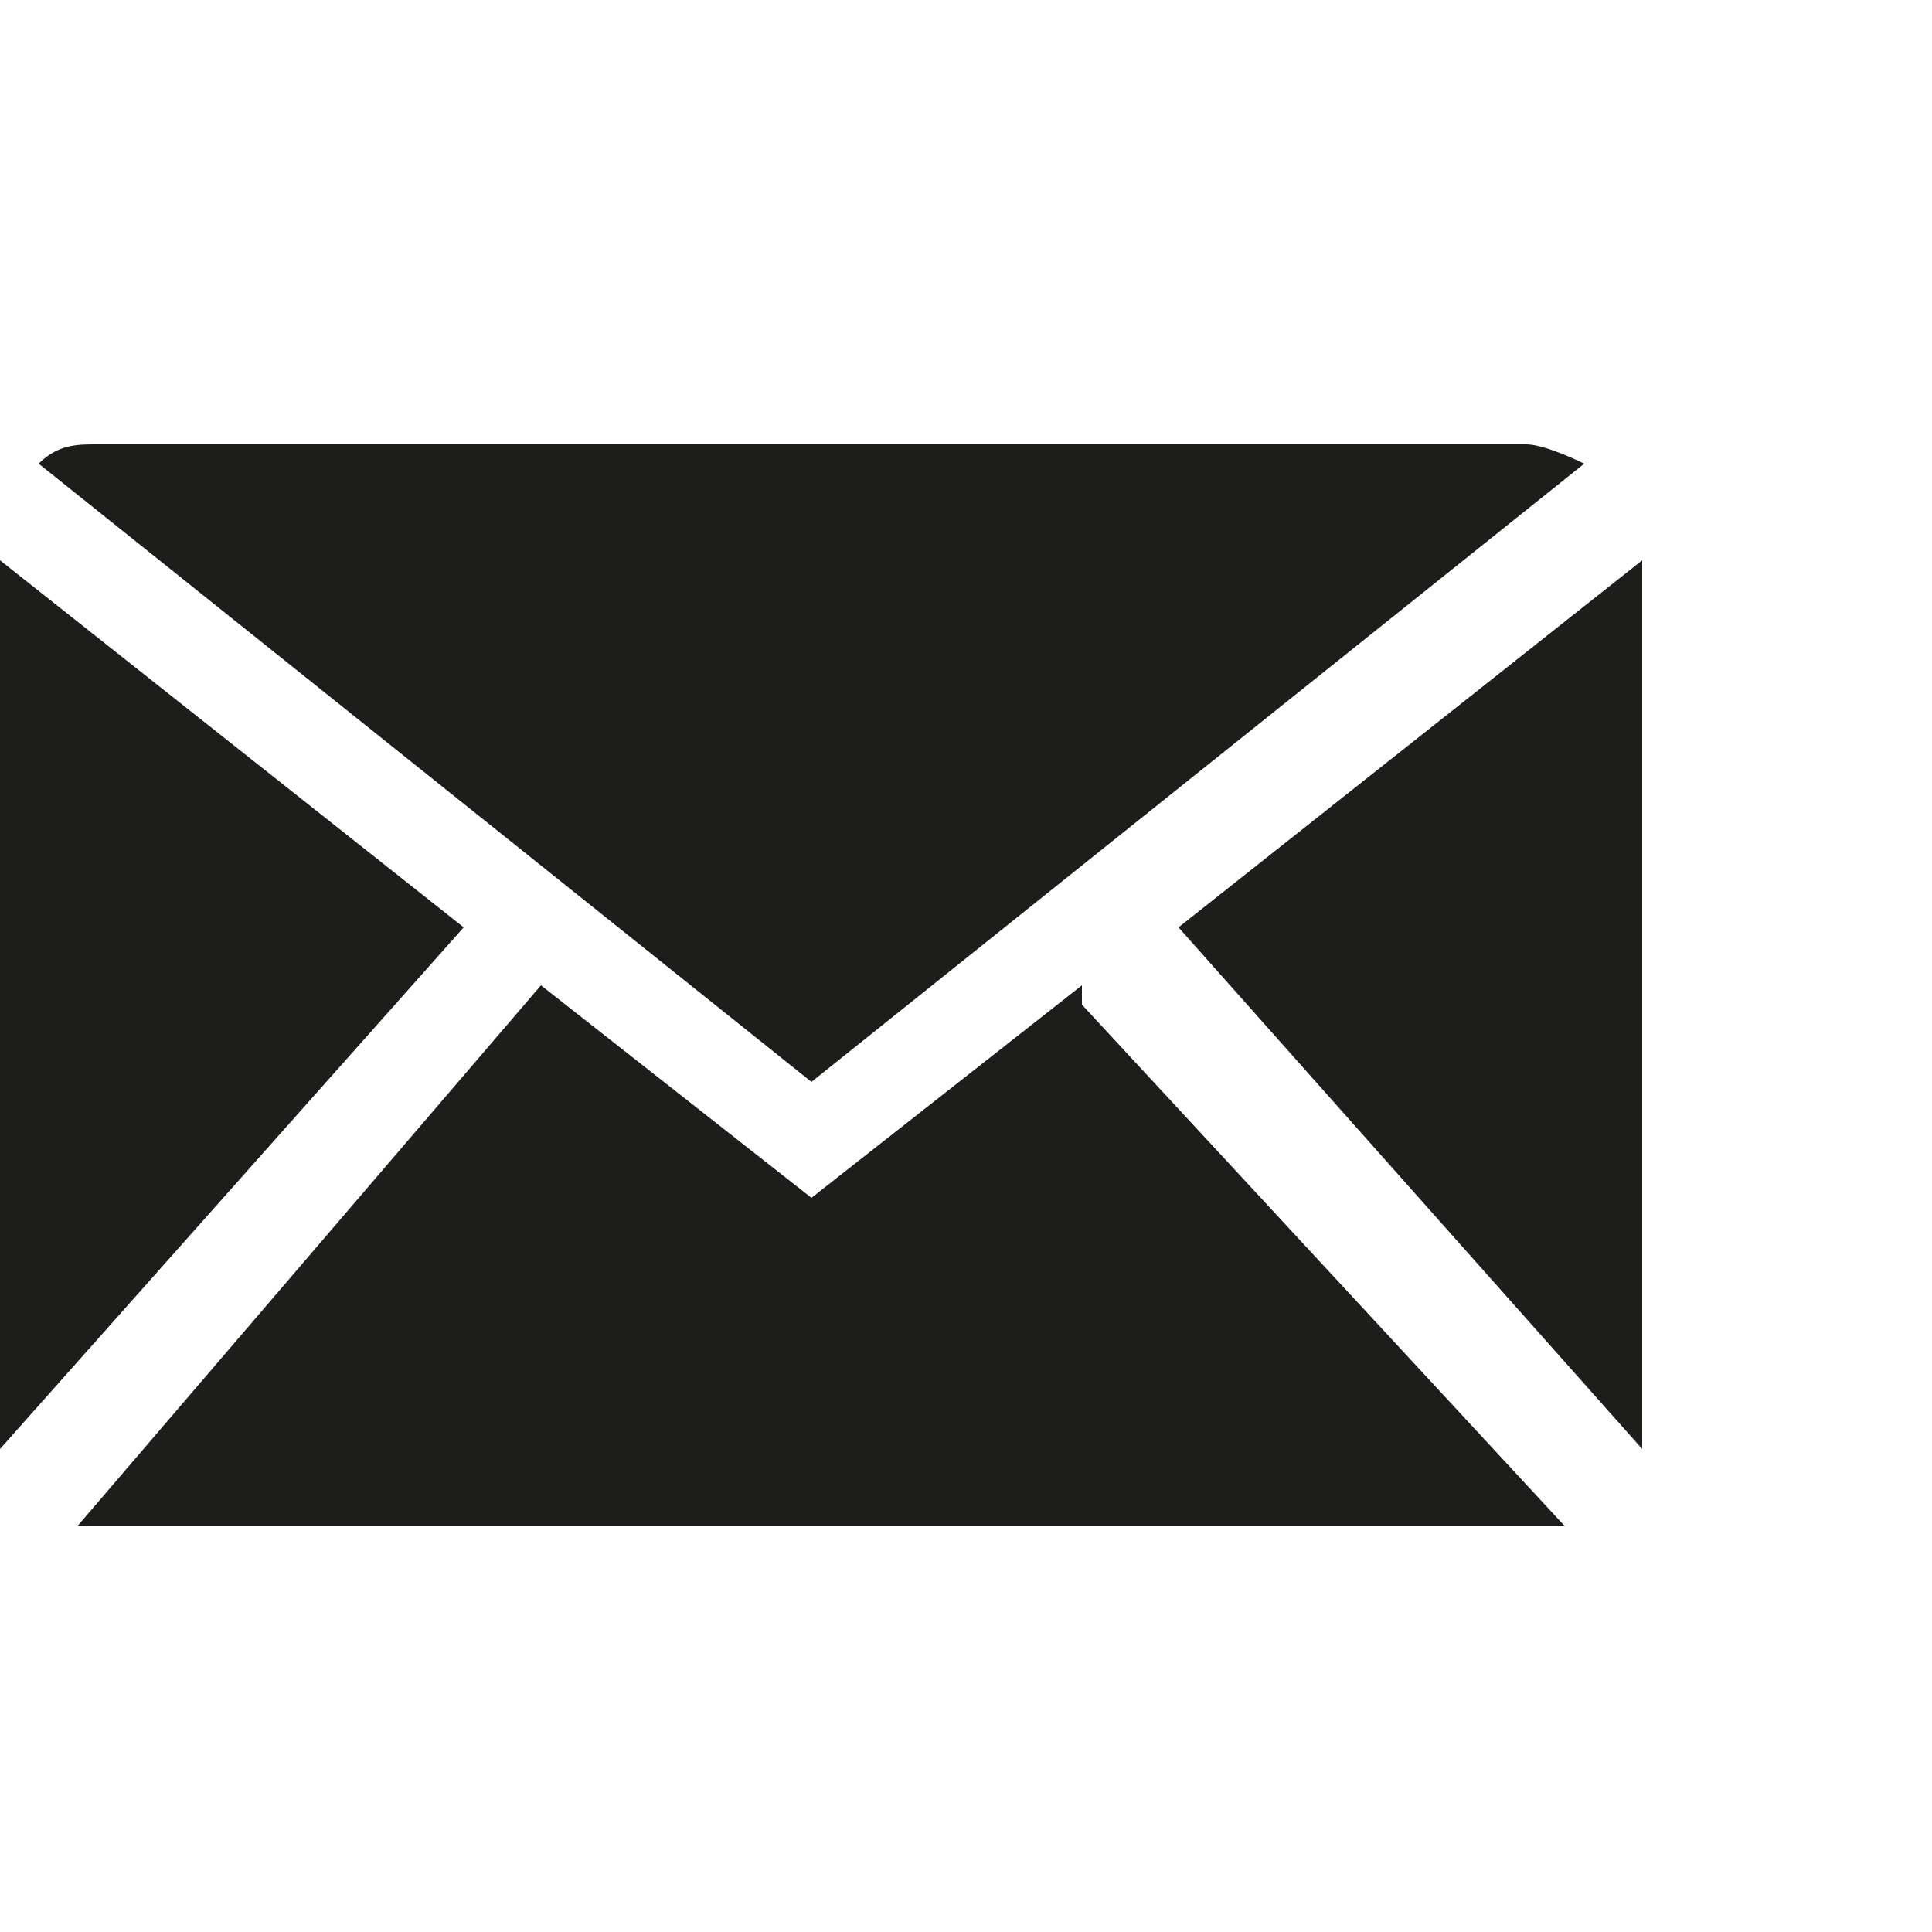 <?xml version="1.0" encoding="UTF-8"?>
<svg xmlns="http://www.w3.org/2000/svg" width="10" height="10" version="1.1" viewBox="0 0 10 10">
  <defs>
    <style>
      .cls-1 {
        fill: #1d1d1b;
      }
    </style>
  </defs>
  <!-- Generator: Adobe Illustrator 28.7.1, SVG Export Plug-In . SVG Version: 1.2.0 Build 142)  -->
  <g>
    <g id="Calque_1">
      <g>
        <path class="cls-1" d="M4.2,5.6l4-3.2c0,0-.2-.1-.3-.1H.5c-.1,0-.2,0-.3.1l4,3.2Z"/>
        <g>
          <path class="cls-1" d="M8.5,7.5s0,0,0-.1V2.9l-2.4,1.9,2.4,2.7Z"/>
          <path class="cls-1" d="M5.6,5.1l-1.4,1.1-1.4-1.1L.4,7.9s0,0,.1,0h7.5s0,0,.1,0l-2.5-2.7Z"/>
          <path class="cls-1" d="M2.4,4.8L0,2.9v4.5s0,0,0,.1l2.4-2.7Z"/>
        </g>
      </g>
    </g>
  </g>
</svg>